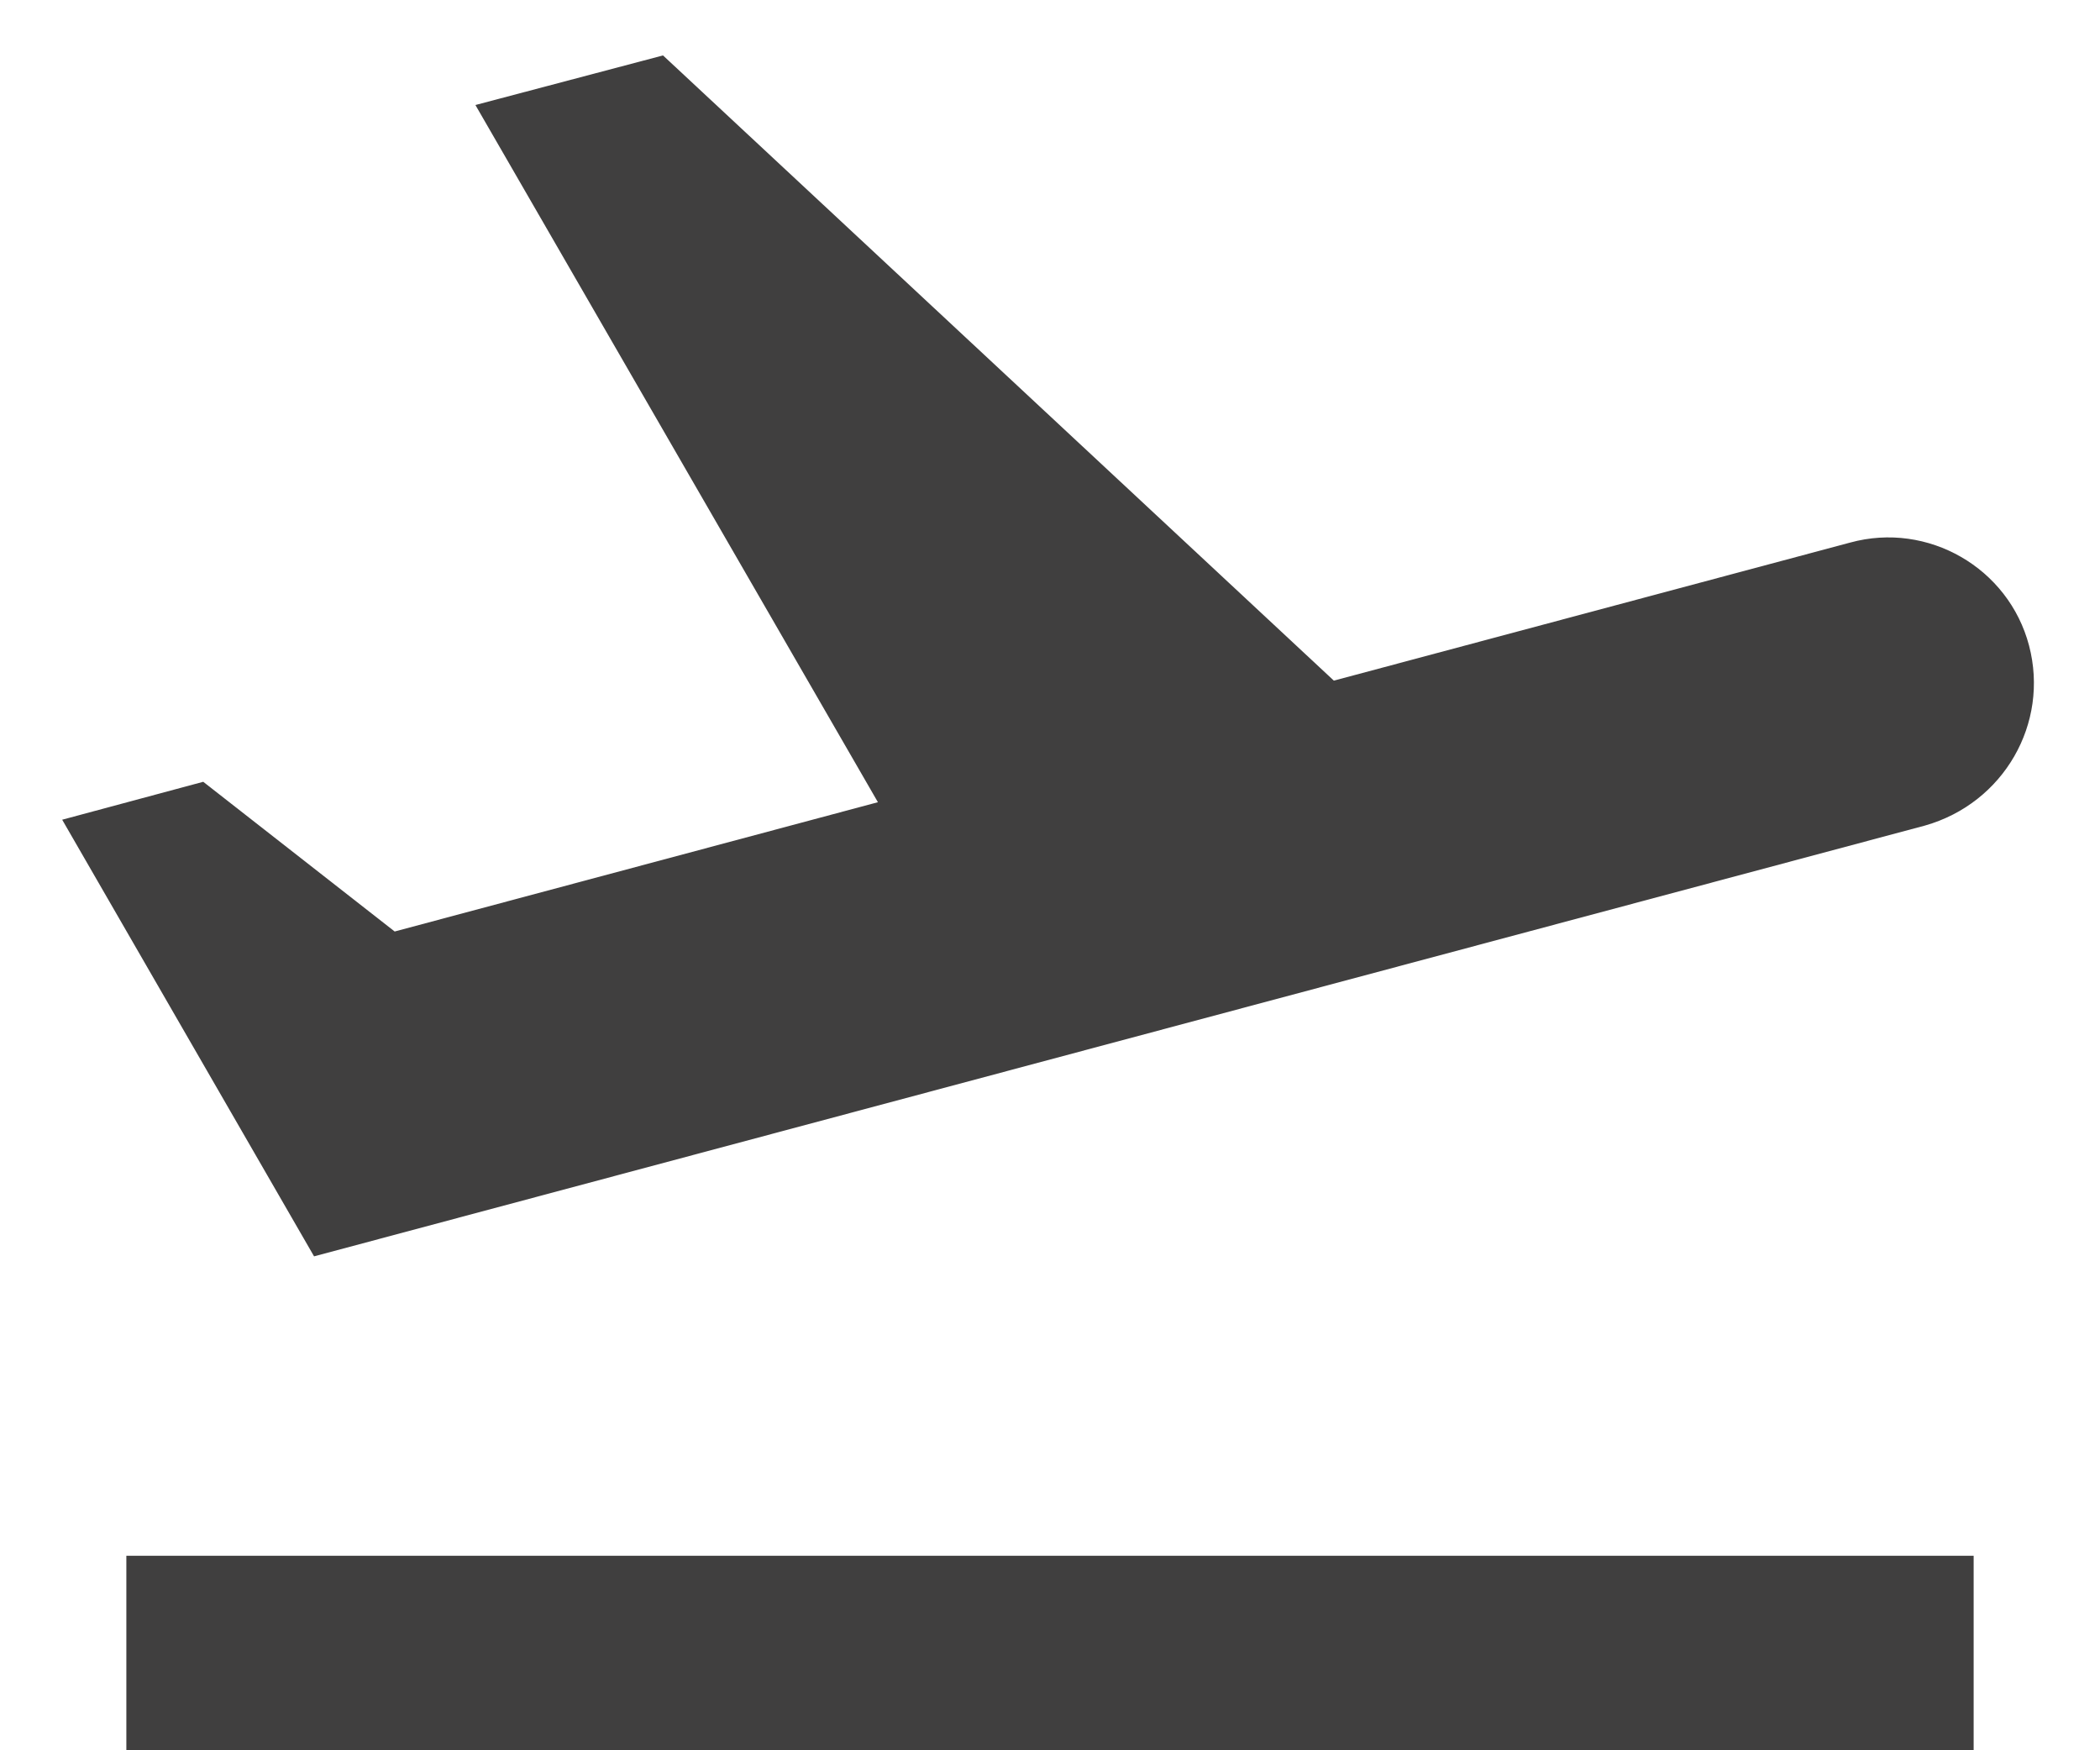 <svg width="18" height="15" viewBox="0 0 18 15" fill="none" xmlns="http://www.w3.org/2000/svg">
<path d="M1.083 13.333H16.917V15H1.083V13.333ZM17.392 5.533C17.217 4.867 16.525 4.467 15.858 4.65L11.433 5.833L5.683 0.475L4.075 0.9L7.525 6.875L3.383 7.983L1.742 6.7L0.533 7.025L2.692 10.767L16.5 7.075C17.175 6.883 17.567 6.2 17.392 5.533Z" fill="#403F3F"/>
</svg>
